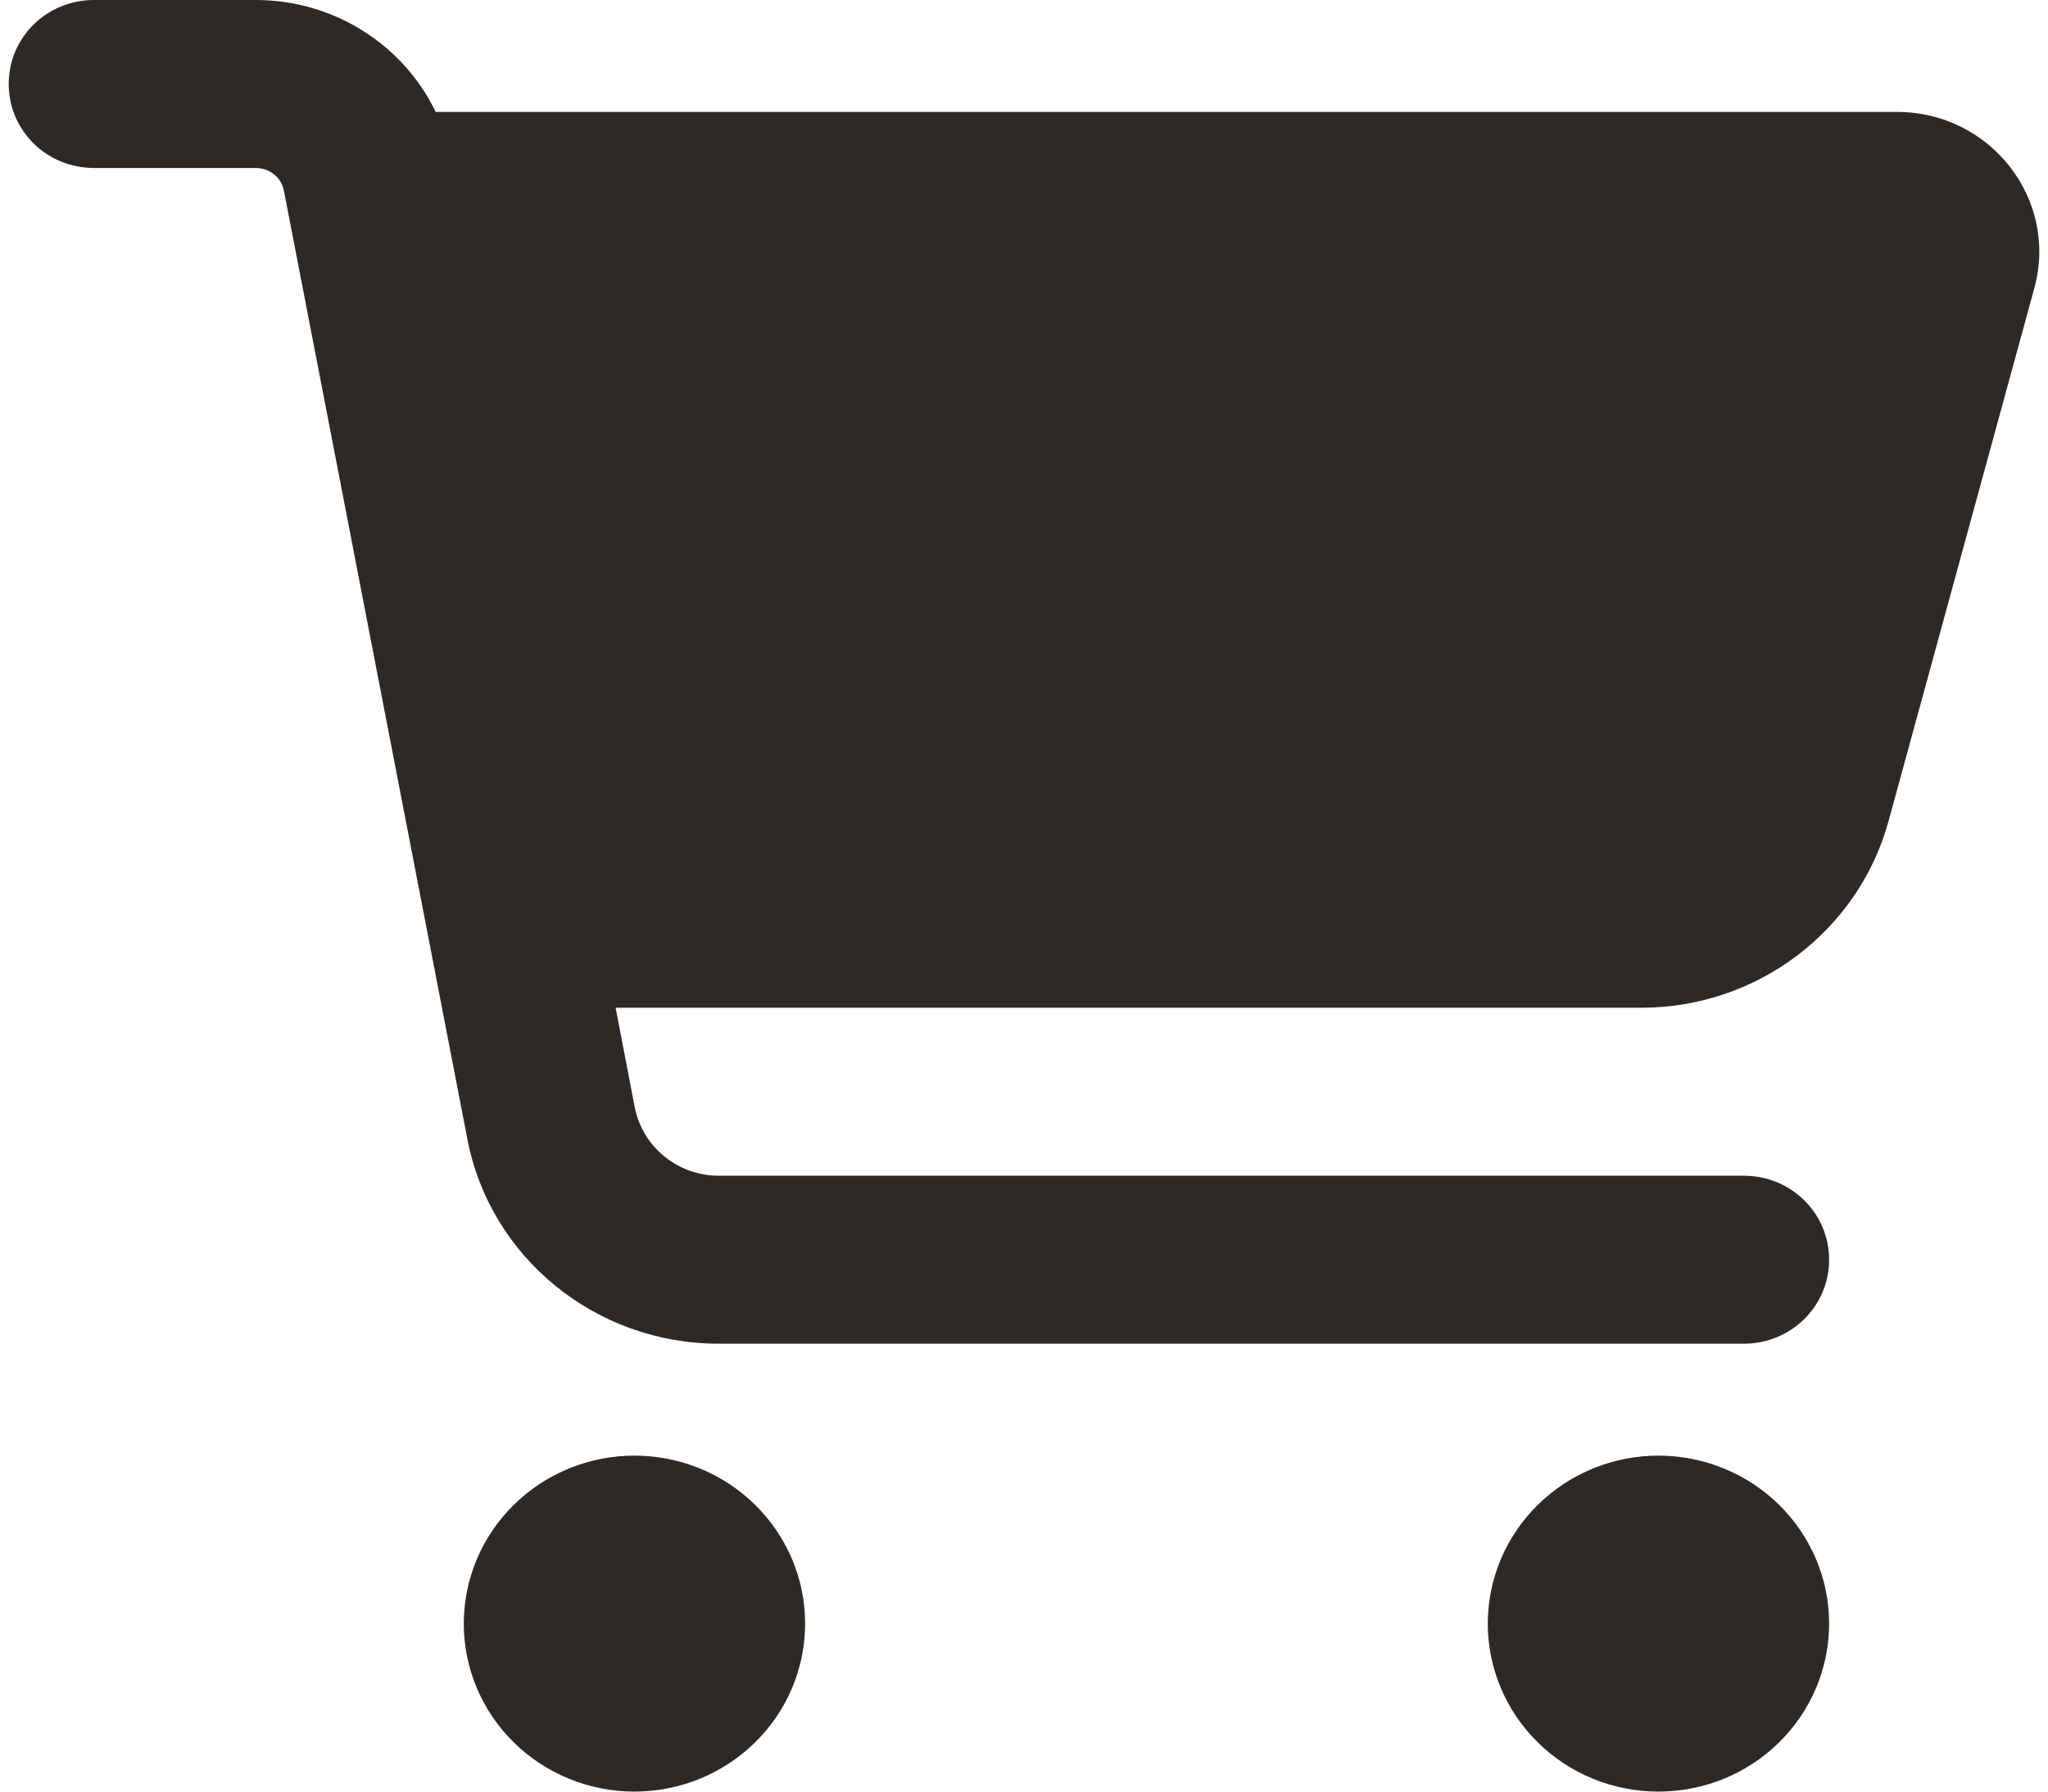                 <svg xmlns="http://www.w3.org/2000/svg" width="24" height="21" fill="none">
                    <path d="M0.102 0.984C0.102 0.439 0.547 0 1.102 0H2.997C3.914 0 4.727 0.525 5.106 1.312H22.231C23.327 1.312 24.127 2.338 23.839 3.38L22.131 9.626C21.777 10.914 20.589 11.812 19.235 11.812H7.214L7.439 12.981C7.531 13.445 7.943 13.781 8.422 13.781H20.435C20.989 13.781 21.435 14.22 21.435 14.766C21.435 15.311 20.989 15.75 20.435 15.75H8.422C6.981 15.75 5.743 14.741 5.477 13.351L3.327 2.235C3.297 2.079 3.16 1.969 2.997 1.969H1.102C0.547 1.969 0.102 1.53 0.102 0.984ZM5.435 19.031C5.435 18.773 5.487 18.517 5.587 18.278C5.688 18.039 5.835 17.822 6.021 17.639C6.206 17.456 6.427 17.311 6.67 17.212C6.912 17.113 7.172 17.062 7.435 17.062C7.698 17.062 7.958 17.113 8.2 17.212C8.443 17.311 8.663 17.456 8.849 17.639C9.035 17.822 9.182 18.039 9.283 18.278C9.383 18.517 9.435 18.773 9.435 19.031C9.435 19.29 9.383 19.546 9.283 19.785C9.182 20.023 9.035 20.241 8.849 20.423C8.663 20.606 8.443 20.751 8.2 20.85C7.958 20.949 7.698 21 7.435 21C7.172 21 6.912 20.949 6.67 20.85C6.427 20.751 6.206 20.606 6.021 20.423C5.835 20.241 5.688 20.023 5.587 19.785C5.487 19.546 5.435 19.29 5.435 19.031ZM19.435 17.062C19.965 17.062 20.474 17.27 20.849 17.639C21.224 18.008 21.435 18.509 21.435 19.031C21.435 19.553 21.224 20.054 20.849 20.423C20.474 20.793 19.965 21 19.435 21C18.904 21 18.396 20.793 18.021 20.423C17.646 20.054 17.435 19.553 17.435 19.031C17.435 18.509 17.646 18.008 18.021 17.639C18.396 17.27 18.904 17.062 19.435 17.062Z" fill="#2D2926"></path>
                </svg>
